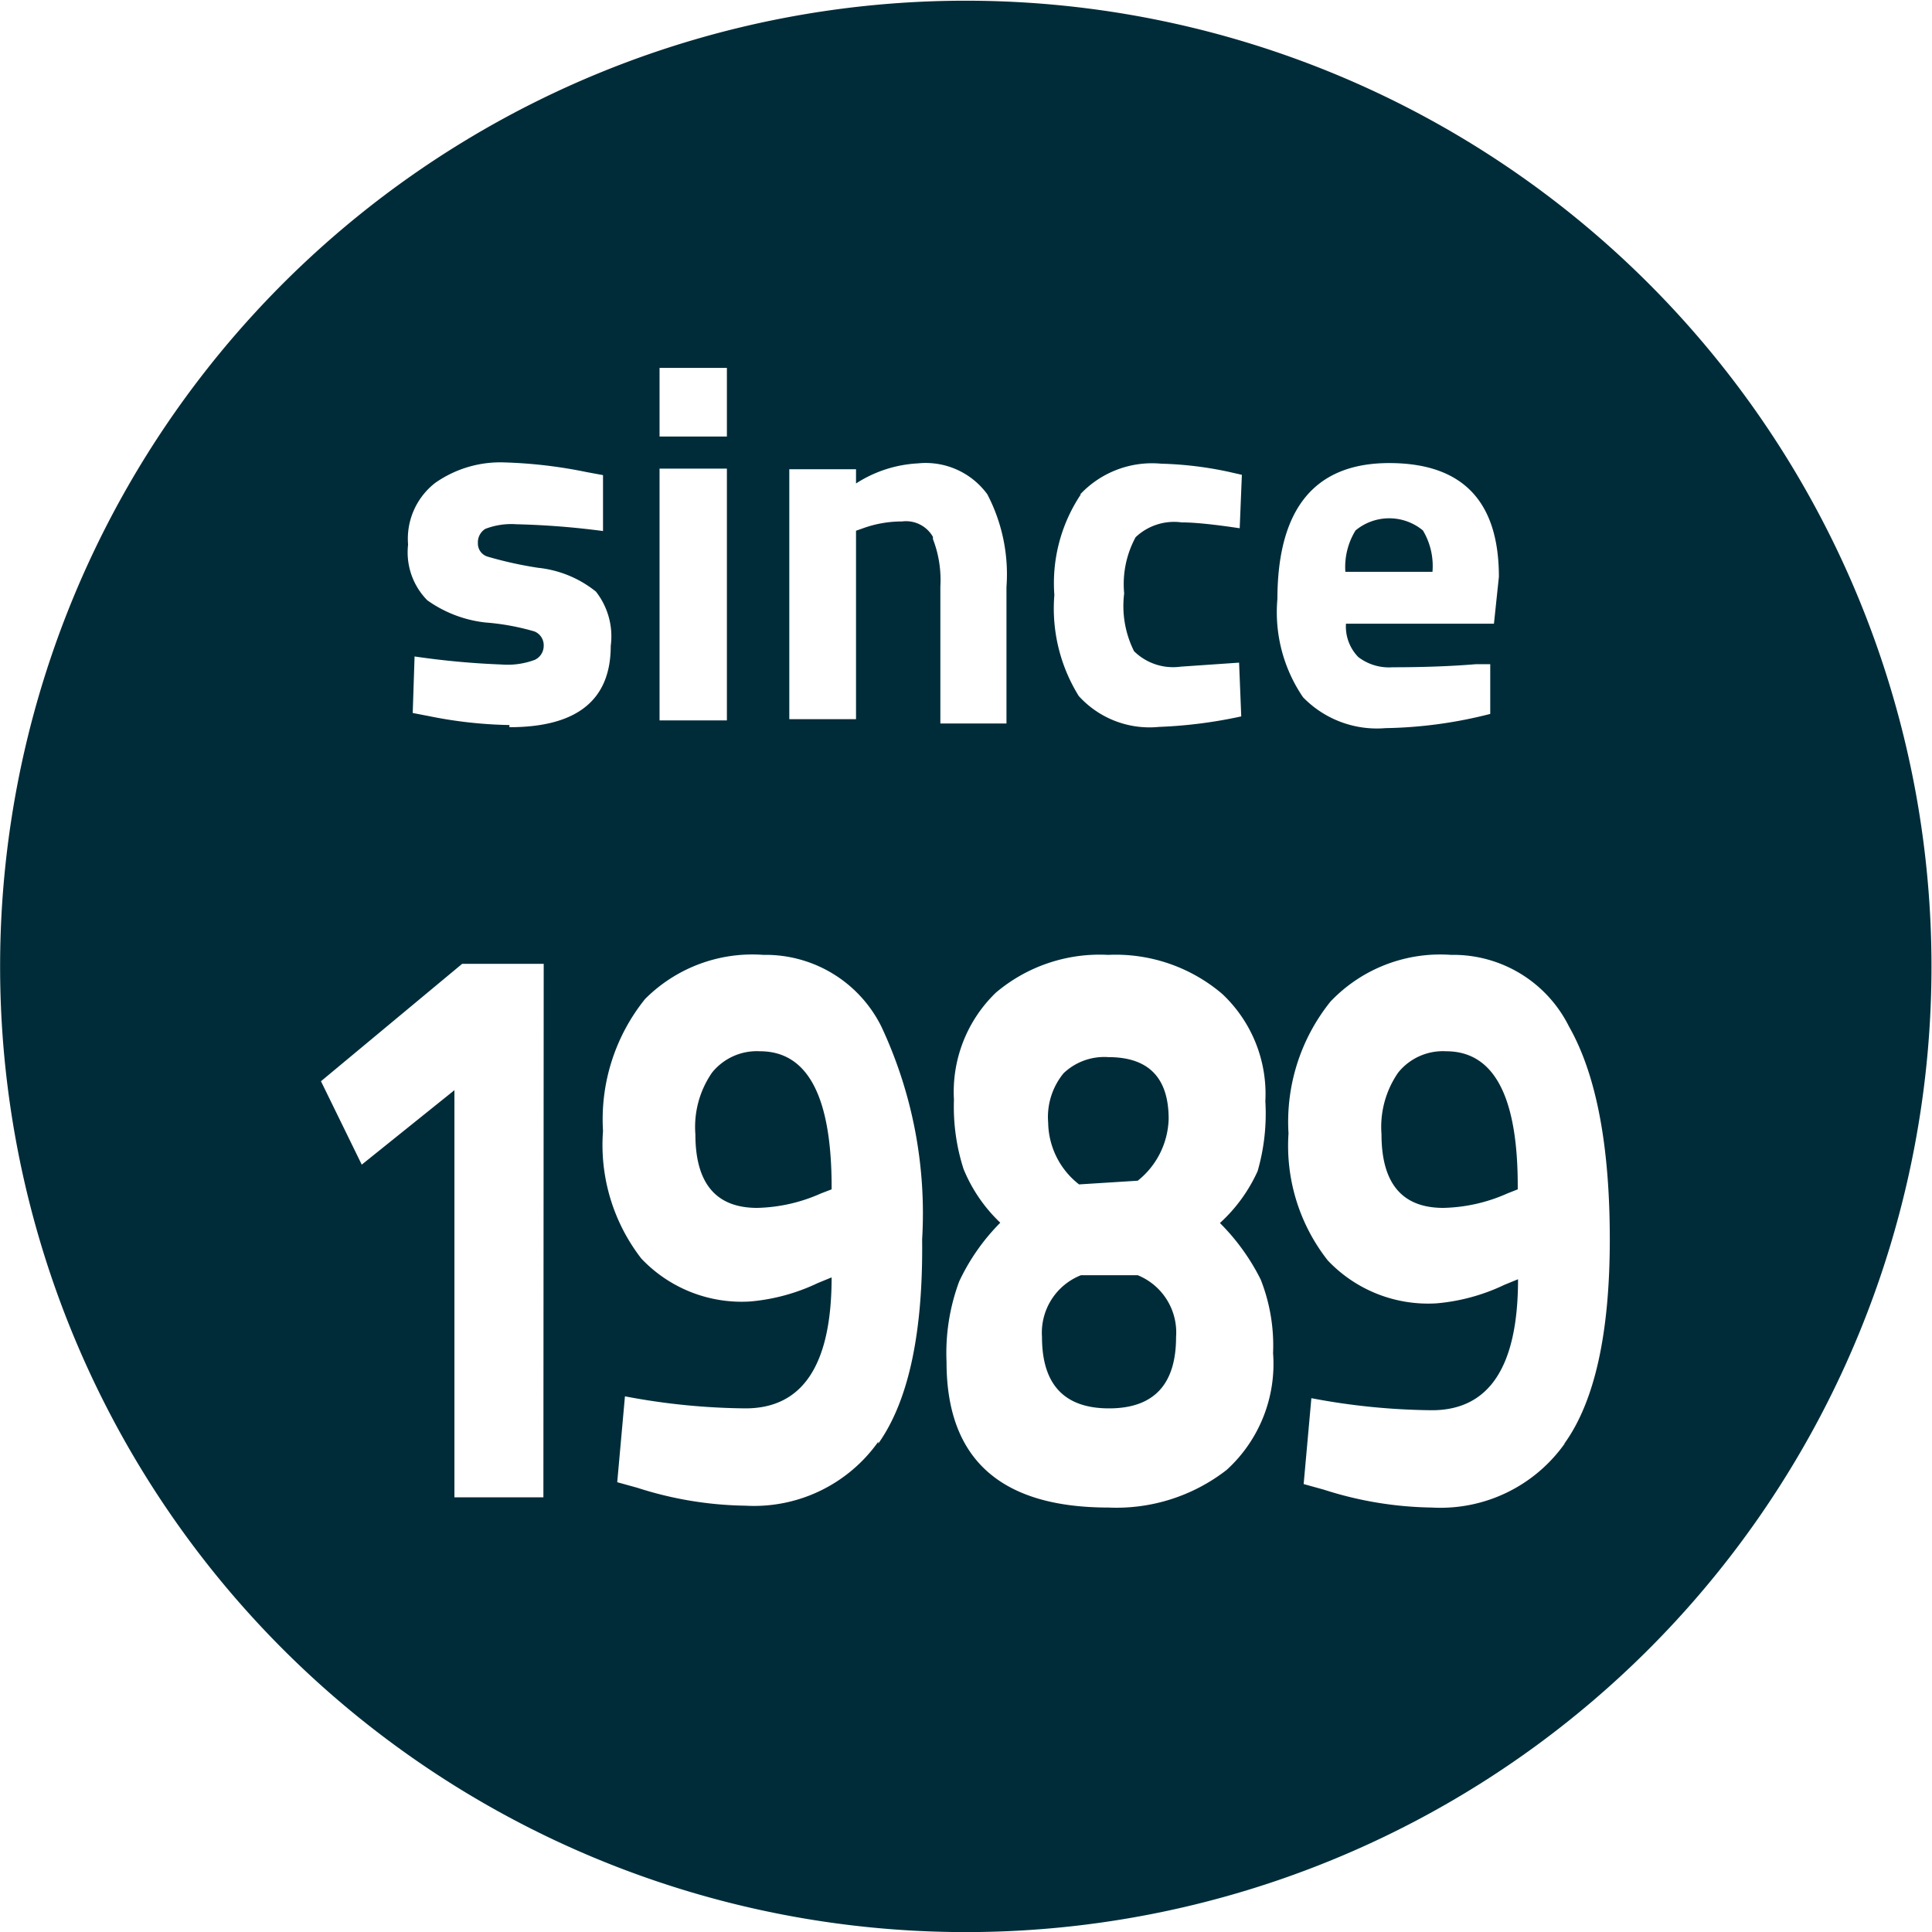 <svg id="Calque_1" data-name="Calque 1" xmlns="http://www.w3.org/2000/svg" viewBox="0 0 62.54 62.54"><defs><style>.cls-1{fill:#002c39;}</style></defs><title>experience89</title><path class="cls-1" d="M38.12,42.37H36.28a2,2,0,0,0-1.26,2q0,2.31,2.17,2.31t2.17-2.31A2,2,0,0,0,38.12,42.37Z" transform="translate(-1.29 -1.09)"/><path class="cls-1" d="M47.35,18.26a1.71,1.71,0,0,0-2.18,0,2.26,2.26,0,0,0-.33,1.34h2.82A2.24,2.24,0,0,0,47.35,18.26Z" transform="translate(-1.29 -1.09)"/><path class="cls-1" d="M38.12,39.31a2.65,2.65,0,0,0,1-2q0-2-1.95-2a1.91,1.91,0,0,0-1.45.52,2.23,2.23,0,0,0-.5,1.6,2.58,2.58,0,0,0,1,2Z" transform="translate(-1.29 -1.09)"/><path class="cls-1" d="M25.89,35.12a1.86,1.86,0,0,0-1.55.69,3.09,3.09,0,0,0-.54,2q0,2.38,2,2.38a5.33,5.33,0,0,0,2.07-.47l.34-.13Q28.23,35.12,25.89,35.12Z" transform="translate(-1.29 -1.09)"/><path class="cls-1" d="M48.1,35.12a1.86,1.86,0,0,0-1.55.69,3.09,3.09,0,0,0-.54,2q0,2.38,2,2.38a5.34,5.34,0,0,0,2.08-.47l.33-.13Q50.45,35.12,48.1,35.12Z" transform="translate(-1.29 -1.09)"/><path class="cls-1" d="M43.25,3A31.26,31.26,0,1,0,61.93,43.06,31.26,31.26,0,0,0,43.25,3Zm-7,14.1a3.19,3.19,0,0,1,2.63-1,11.74,11.74,0,0,1,2.17.26l.44.1-.07,1.73Q40.16,18,39.54,18a1.81,1.81,0,0,0-1.49.48,3.19,3.19,0,0,0-.37,1.82A3.27,3.27,0,0,0,38,22.17a1.8,1.8,0,0,0,1.51.5l1.89-.13.07,1.74a15.07,15.07,0,0,1-2.66.34,3.09,3.09,0,0,1-2.6-1,5.37,5.37,0,0,1-.79-3.27A5.17,5.17,0,0,1,36.28,17.09ZM22.64,13h2.18v2.22H22.64Zm0,3.26h2.18v8.15H22.64Zm-3.76,33.3H16V36.38l-3,2.41-1.32-2.7,4.57-3.8h2.64Zm-1.1-25a14.24,14.24,0,0,1-2.61-.29l-.52-.1.06-1.83a26,26,0,0,0,2.81.26,2.52,2.52,0,0,0,1.08-.15.5.5,0,0,0,.29-.46.48.48,0,0,0-.3-.46A7.76,7.76,0,0,0,17,21.24a4,4,0,0,1-1.88-.72,2.21,2.21,0,0,1-.62-1.8,2.29,2.29,0,0,1,.88-2,3.67,3.67,0,0,1,2.27-.66,15.26,15.26,0,0,1,2.62.31l.54.1,0,1.81A26,26,0,0,0,18,18.06a2.34,2.34,0,0,0-1,.15.51.51,0,0,0-.24.46.44.44,0,0,0,.32.44,12.47,12.47,0,0,0,1.63.36,3.58,3.58,0,0,1,1.87.77A2.35,2.35,0,0,1,21.06,22Q21.06,24.63,17.78,24.63Zm11.94,23.2a4.93,4.93,0,0,1-4.3,2.07,11.9,11.9,0,0,1-3.5-.58l-.65-.18.25-2.78a21.73,21.73,0,0,0,3.9.39q2.79,0,2.79-4.24l-.44.18a6.36,6.36,0,0,1-2.2.6,4.47,4.47,0,0,1-3.52-1.39,6,6,0,0,1-1.24-4.13,6.21,6.21,0,0,1,1.36-4.27A4.9,4.9,0,0,1,26,32a4.18,4.18,0,0,1,3.82,2.32,14.25,14.25,0,0,1,1.32,6.89Q31.19,45.75,29.72,47.82Zm1.77-29.29a1,1,0,0,0-1-.5,3.69,3.69,0,0,0-1.29.23l-.2.07v6.1H26.84V16.28H29v.46a4.08,4.08,0,0,1,2-.65,2.47,2.47,0,0,1,2.25,1,5.59,5.59,0,0,1,.62,3v4.42H31.73V20.08A3.67,3.67,0,0,0,31.49,18.54ZM41,48.67a5.81,5.81,0,0,1-3.83,1.22q-5.24,0-5.24-4.71a6.66,6.66,0,0,1,.41-2.61,6.77,6.77,0,0,1,1.33-1.9,5,5,0,0,1-1.19-1.74,6.58,6.58,0,0,1-.31-2.24,4.46,4.46,0,0,1,1.36-3.47A5.2,5.2,0,0,1,37.16,32a5.32,5.32,0,0,1,3.69,1.26,4.44,4.44,0,0,1,1.4,3.48A6.7,6.7,0,0,1,42,39a5.13,5.13,0,0,1-1.22,1.68,7,7,0,0,1,1.32,1.83,5.82,5.82,0,0,1,.4,2.38A4.64,4.64,0,0,1,41,48.67Zm5.26-32.59q3.55,0,3.55,3.68l-.16,1.52H44.86a1.41,1.41,0,0,0,.4,1.08,1.63,1.63,0,0,0,1.1.33q1.51,0,2.71-.1l.46,0,0,1.61a14.48,14.48,0,0,1-3.39.46,3.33,3.33,0,0,1-2.67-1,4.88,4.88,0,0,1-.83-3.18Q42.65,16.08,46.26,16.08Zm5.68,31.74a4.93,4.93,0,0,1-4.3,2.07,11.9,11.9,0,0,1-3.5-.58l-.65-.18.25-2.78a21.72,21.72,0,0,0,3.9.39q2.79,0,2.79-4.24l-.44.18a6.35,6.35,0,0,1-2.2.6,4.47,4.47,0,0,1-3.52-1.39A6,6,0,0,1,43,37.78a6.21,6.21,0,0,1,1.36-4.27A4.9,4.9,0,0,1,48.26,32a4.18,4.18,0,0,1,3.82,2.32q1.32,2.32,1.32,6.89T51.93,47.82Z" transform="translate(-1.29 -1.09)"/></svg>